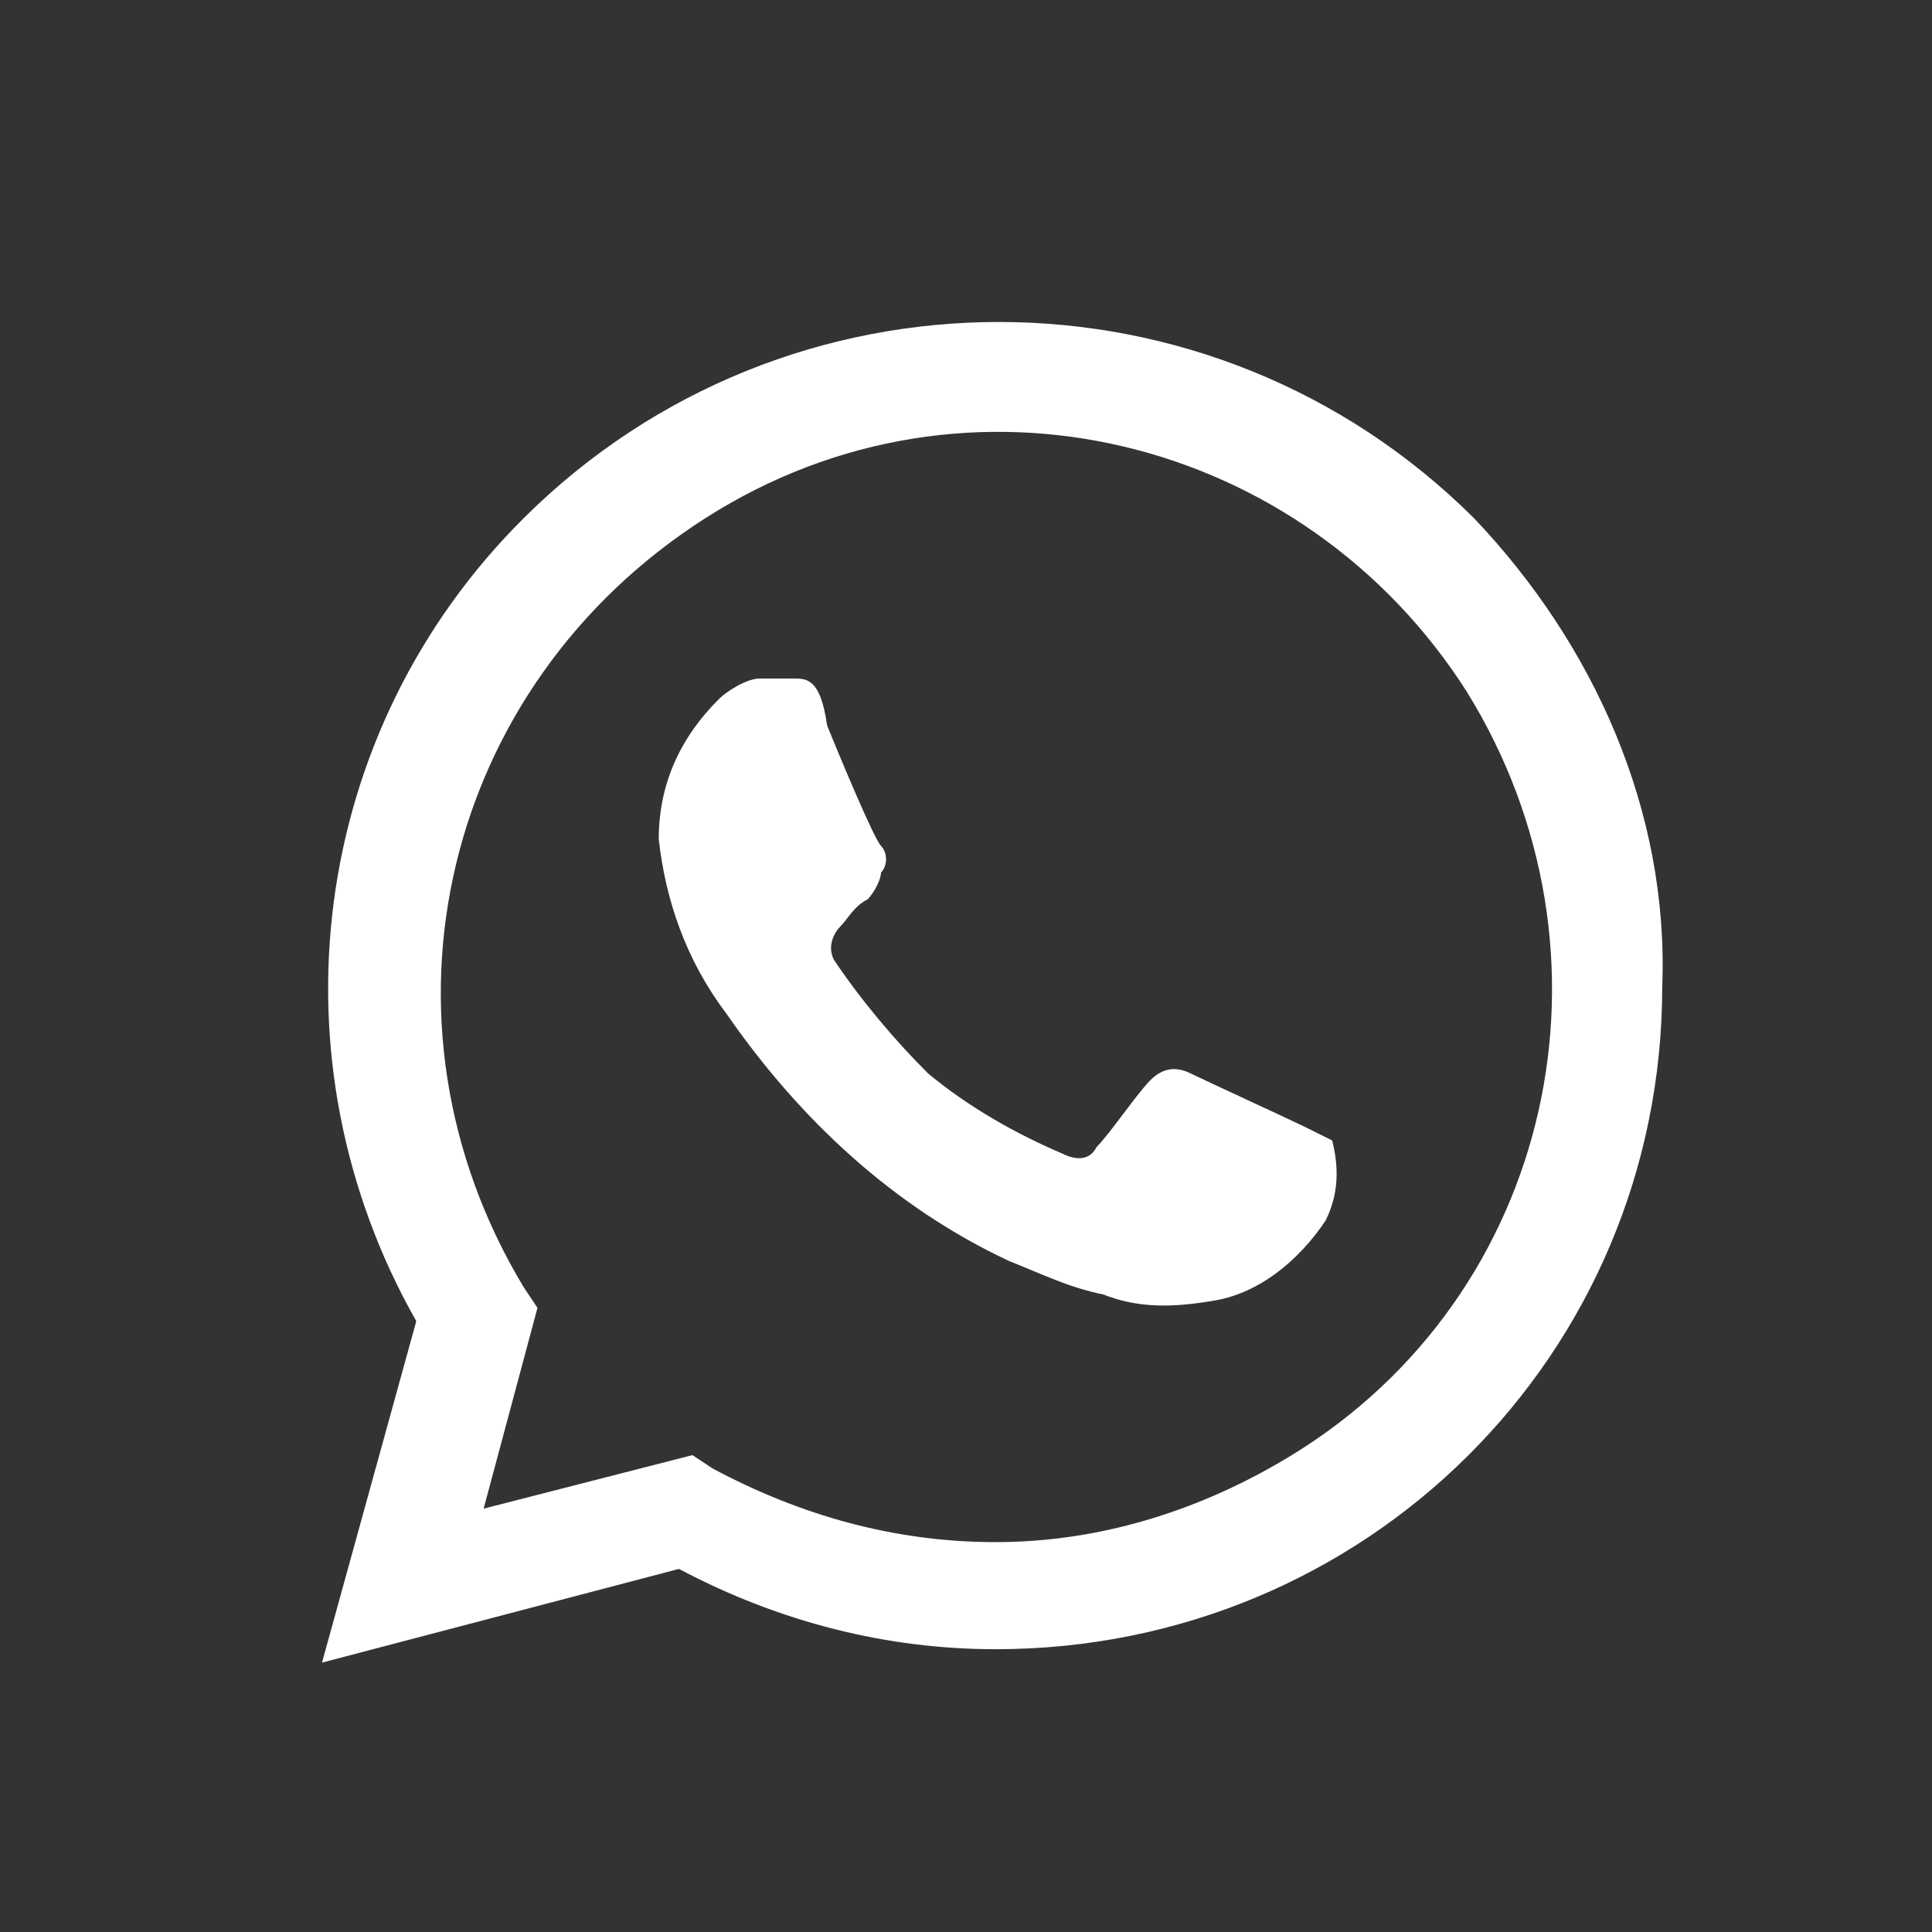 <?xml version="1.0" encoding="UTF-8"?> <svg xmlns="http://www.w3.org/2000/svg" width="30" height="30" viewBox="0 0 30 30" fill="none"><rect x="0" y="0" width="30" height="30" fill="#333333" stroke="none"/> <path d="M20.268 17.501C20.059 17.397 18.7 16.773 18.49 16.669C18.281 16.565 18.072 16.565 17.863 16.773C17.654 16.981 17.235 17.605 17.026 17.813C16.922 18.02 16.712 18.02 16.503 17.916C15.771 17.605 15.039 17.189 14.412 16.669C13.889 16.149 13.366 15.526 12.948 14.902C12.843 14.694 12.948 14.486 13.052 14.382C13.157 14.278 13.261 14.07 13.471 13.966C13.575 13.862 13.68 13.654 13.68 13.55C13.784 13.446 13.784 13.239 13.68 13.135C13.575 13.031 13.052 11.783 12.843 11.263C12.739 10.536 12.53 10.536 12.32 10.536C12.216 10.536 12.007 10.536 11.797 10.536C11.588 10.536 11.275 10.744 11.17 10.848C10.543 11.471 10.229 12.199 10.229 13.031C10.333 13.966 10.647 14.902 11.275 15.733C12.425 17.397 13.889 18.748 15.667 19.58C16.19 19.788 16.608 19.996 17.131 20.1C17.654 20.308 18.177 20.308 18.804 20.204C19.536 20.1 20.163 19.58 20.582 18.956C20.791 18.54 20.791 18.125 20.686 17.709C20.686 17.709 20.477 17.605 20.268 17.501ZM22.883 8.041C18.804 3.986 12.216 3.986 8.137 8.041C4.791 11.367 4.163 16.461 6.464 20.515L5 25.817L10.543 24.362C12.111 25.194 13.784 25.609 15.458 25.609C21.209 25.609 25.811 21.035 25.811 15.318C25.915 12.615 24.765 10.016 22.883 8.041ZM20.059 22.595C18.7 23.426 17.131 23.946 15.458 23.946C13.889 23.946 12.425 23.53 11.065 22.802L10.752 22.595L7.51 23.426L8.346 20.308L8.137 19.996C5.627 15.837 6.882 10.64 10.961 8.041C15.039 5.442 20.268 6.793 22.778 10.744C25.288 14.798 24.137 20.1 20.059 22.595Z" fill="white"></path> </svg> 